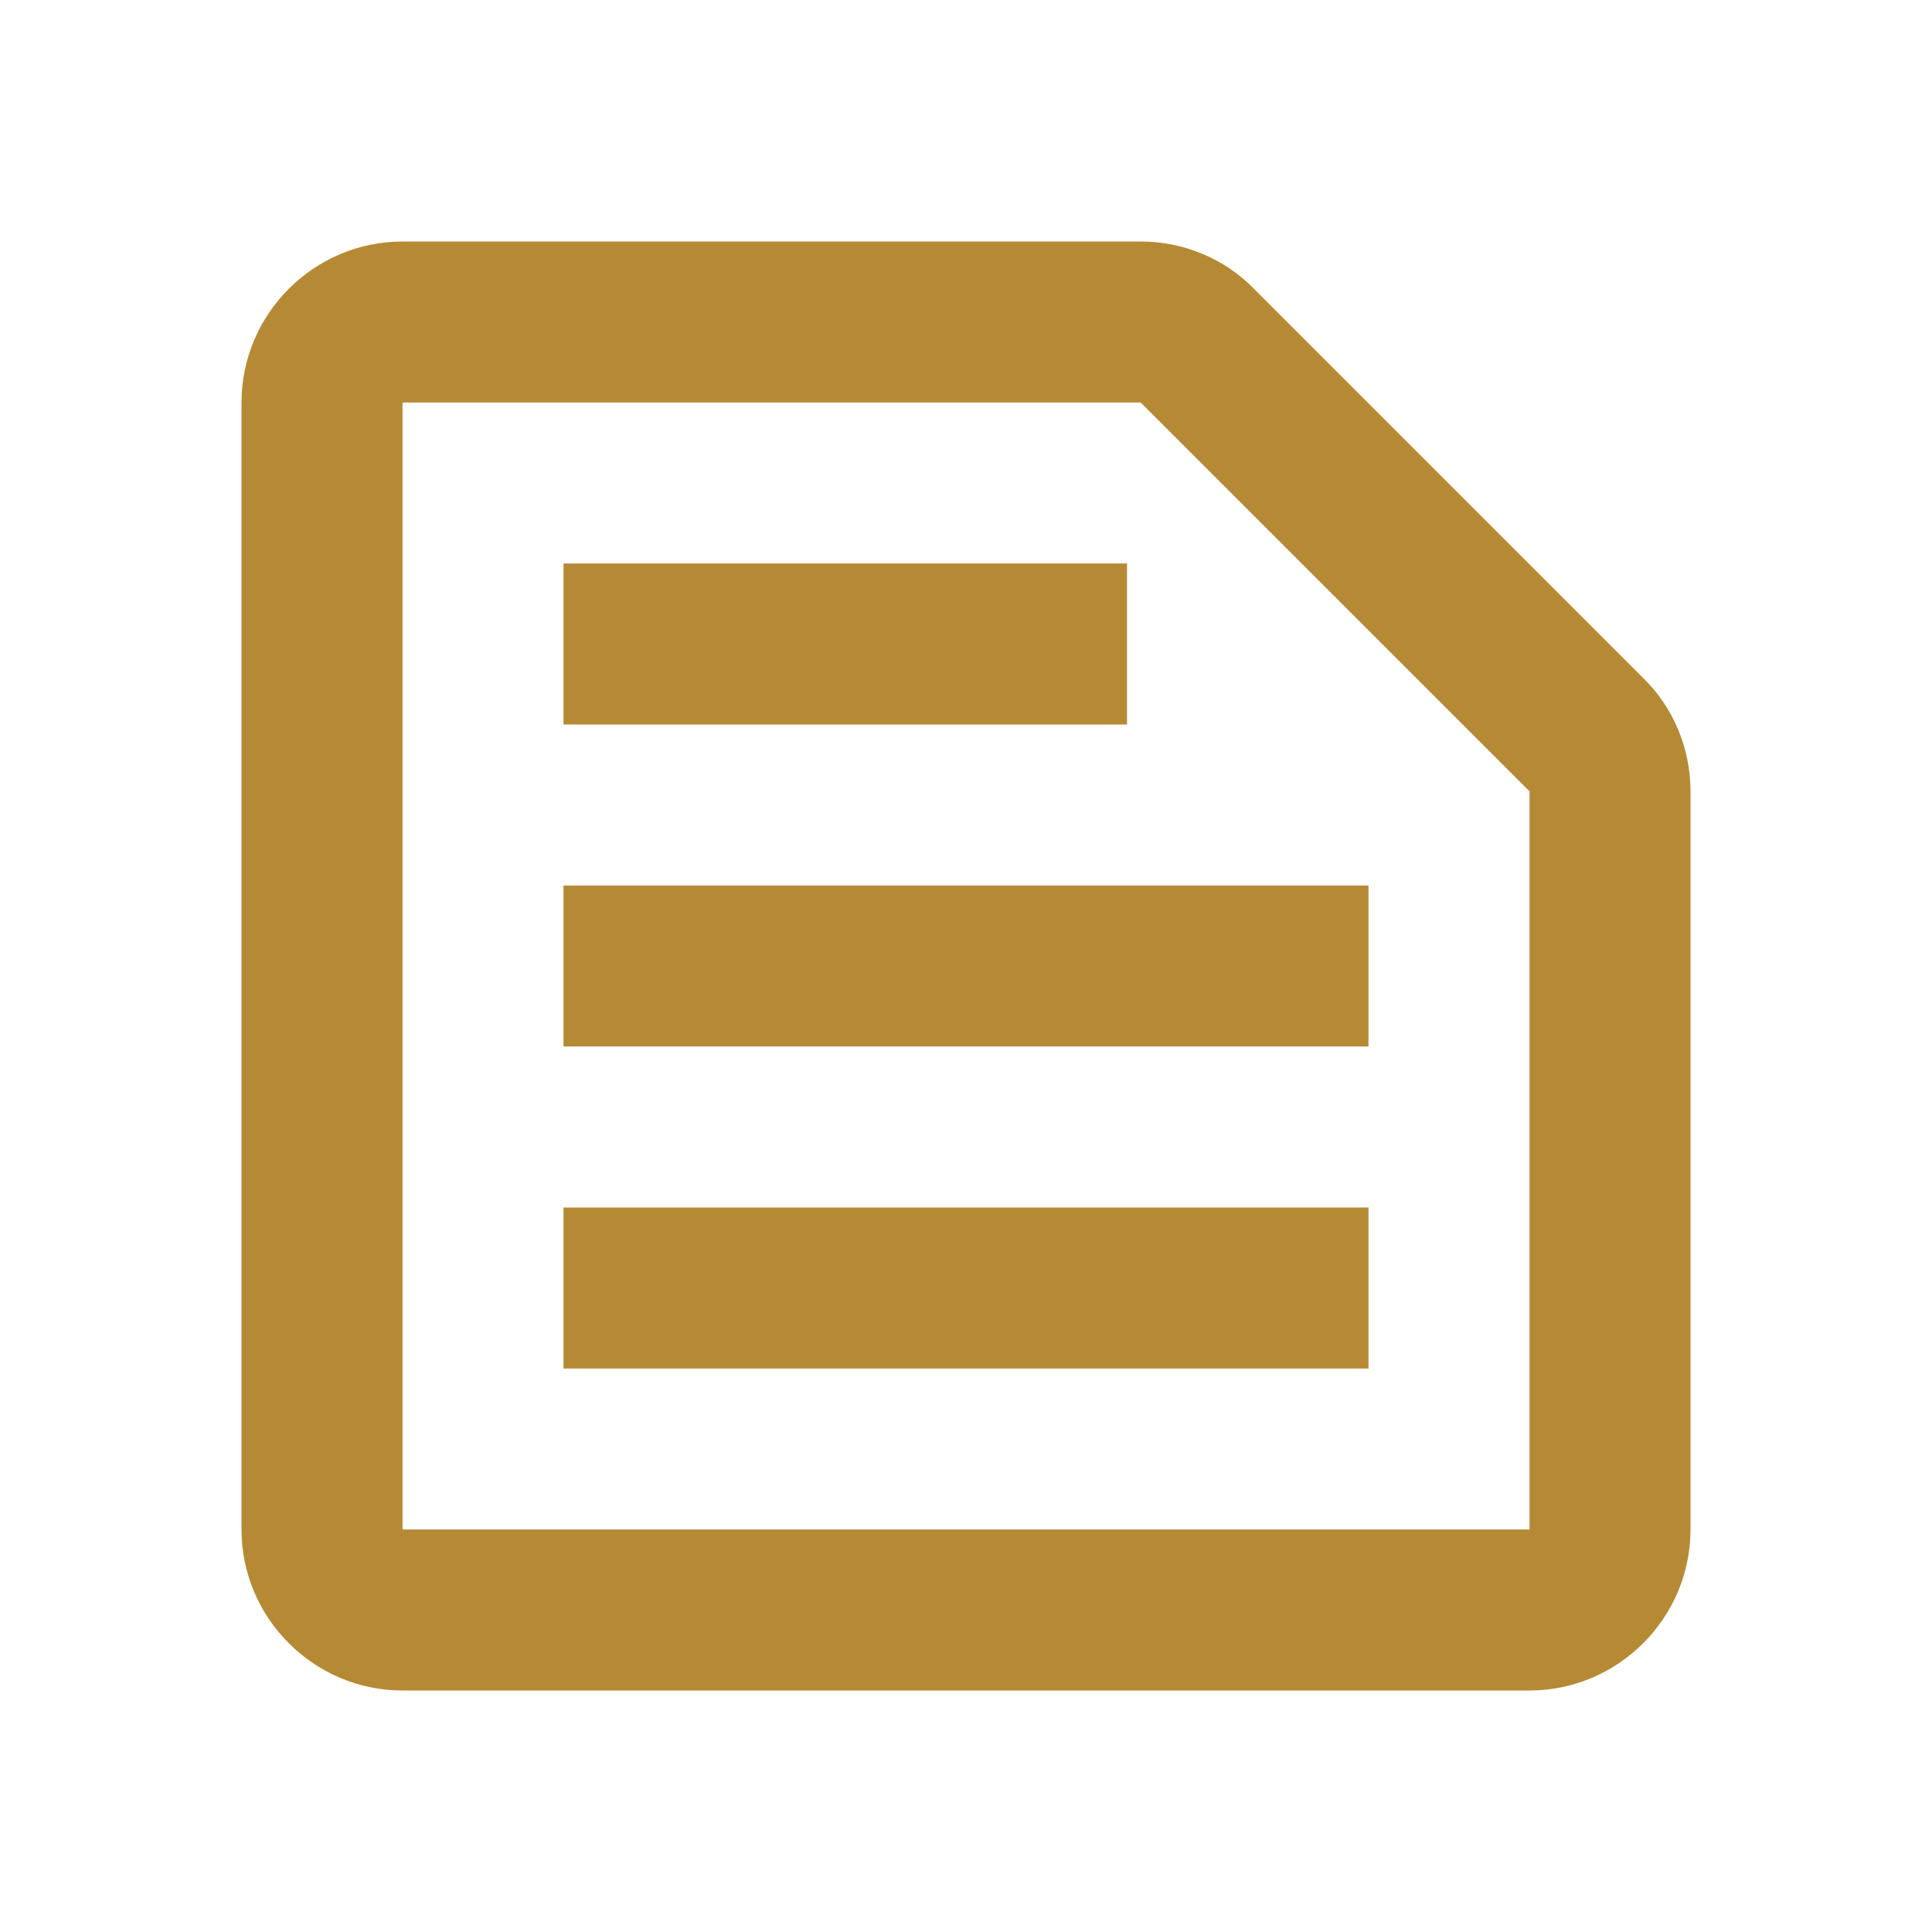 <svg width="56" height="56" viewBox="0 0 56 56" fill="none" xmlns="http://www.w3.org/2000/svg">
<g clip-path="url(#clip0_681_26593)">
<path d="M33.063 11.667L44.333 22.937V44.333H11.667V11.667H33.063ZM33.063 7H11.667C9.1 7 7 9.1 7 11.667V44.333C7 46.9 9.1 49 11.667 49H44.333C46.9 49 49 46.9 49 44.333V22.937C49 21.7 48.51 20.51 47.623 19.647L36.353 8.377C35.49 7.49 34.3 7 33.063 7ZM16.333 35H39.667V39.667H16.333V35ZM16.333 25.667H39.667V30.333H16.333V25.667ZM16.333 16.333H32.667V21H16.333V16.333Z" fill="#B68A35"/>
</g>
<defs>
<clipPath id="clip0_681_26593">
<rect width="56" height="56" fill="white"/>
</clipPath>
</defs>
</svg>
